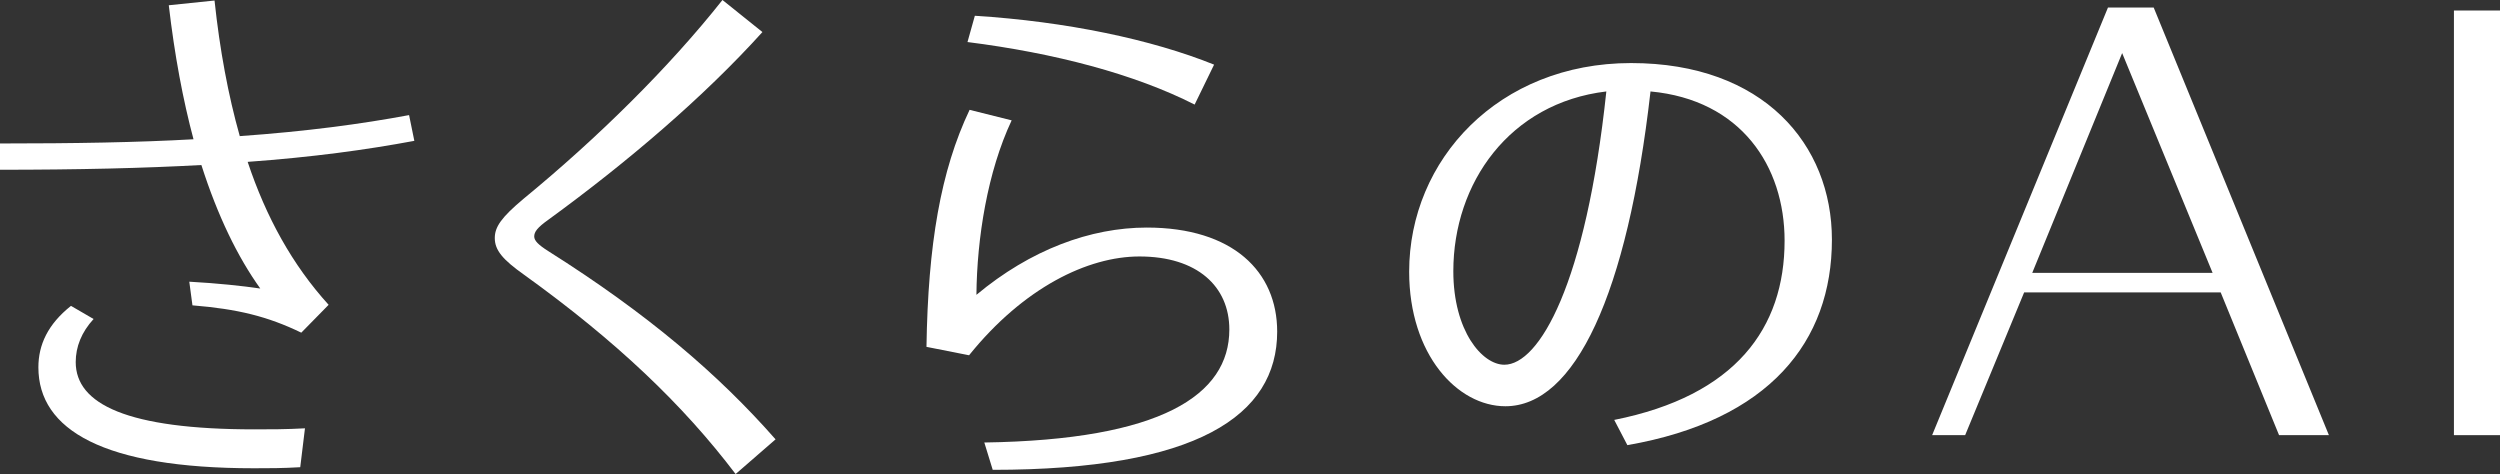 <svg width="443" height="84" viewBox="0 0 443 84" fill="none" xmlns="http://www.w3.org/2000/svg">
<rect x="0" y="0" width="443" height="84" fill="#333333" stroke="none"/>
<path d="M43.884 28.683C47.145 38.461 51.804 46.936 58.233 54.013L53.388 58.949C47.425 56.062 42.114 54.758 34.101 54.106L33.542 49.916C38.574 50.195 42.953 50.661 46.121 51.126C42.114 45.539 38.574 38.275 35.685 29.242C25.529 29.8 13.79 30.08 0 30.08V25.424C13.137 25.424 24.411 25.237 34.288 24.678C32.424 17.694 30.933 9.778 29.909 0.931L38.015 0.093C38.946 8.847 40.437 16.856 42.487 24.12C54.32 23.282 64.01 21.978 72.489 20.395L73.42 24.958C64.942 26.541 55.438 27.845 43.884 28.683ZM45.096 76.084C47.705 76.084 50.779 76.084 54.04 75.898L53.202 82.789C50.034 82.976 47.611 82.976 45.002 82.976C18.355 82.976 6.802 76.177 6.802 65.095C6.802 61.091 8.479 57.459 12.578 54.2L16.585 56.528C14.442 58.856 13.417 61.463 13.417 64.164C13.417 71.614 22.548 76.084 45.096 76.084Z" fill="white"/>
<path d="M137.43 77.854L130.349 84C121.032 71.707 109.199 60.439 92.893 48.705C89.073 46.004 87.676 44.328 87.676 42.186C87.676 40.231 88.794 38.554 92.8 35.202C105.844 24.492 118.516 12.013 128.02 0L135.101 5.681C124.759 17.135 111.248 28.683 97.179 38.927C95.223 40.324 94.664 41.069 94.664 41.907C94.664 42.652 95.409 43.397 97.179 44.514C114.882 55.69 127.367 66.399 137.43 77.854Z" fill="white"/>
<path d="M226.317 58.763C226.317 73.663 212.062 83.255 175.91 83.255L174.42 78.412C205.726 77.947 217.838 70.031 217.838 58.39C217.838 50.754 212.155 45.446 201.906 45.446C192.775 45.446 181.408 50.94 171.718 62.953L164.171 61.463C164.45 43.304 166.686 30.266 171.811 19.463L179.265 21.326C174.979 30.452 173.115 42.186 173.022 52.244C182.619 44.235 193.241 40.324 203.21 40.324C218.491 40.324 226.317 48.146 226.317 58.763ZM211.689 18.532C201.067 13.131 186.905 9.406 171.438 7.45L172.743 2.794C188.955 3.818 204.049 6.984 215.136 11.454L211.689 18.532Z" fill="white"/>
<path d="M324.615 42.466C324.615 60.532 313.527 74.501 288.37 78.878L286.041 74.408C307.564 70.124 316.229 58.111 316.229 42.652C316.229 29.428 308.496 17.694 292.47 16.204C288.37 52.244 279.053 71.987 266.754 71.987C258.275 71.987 249.703 62.86 249.703 48.146C249.703 28.31 265.543 11.175 289.022 11.175C312.502 11.175 324.615 25.61 324.615 42.466ZM284.643 16.204C267.499 18.253 257.53 32.408 257.53 48.053C257.53 58.67 262.655 64.63 266.568 64.63C272.717 64.63 281.01 50.474 284.643 16.204Z" fill="white"/>
<path d="M403.849 77.109L393.507 51.816H358.678L348.225 77.109H342.373L373.53 1.341H381.636L412.682 77.109H403.849ZM360.113 48.351H392.072L376.046 9.406L360.113 48.351Z" fill="white"/>
<path d="M443 1.863H434.838V77.109H443V1.863Z" fill="white"/>
</svg>
